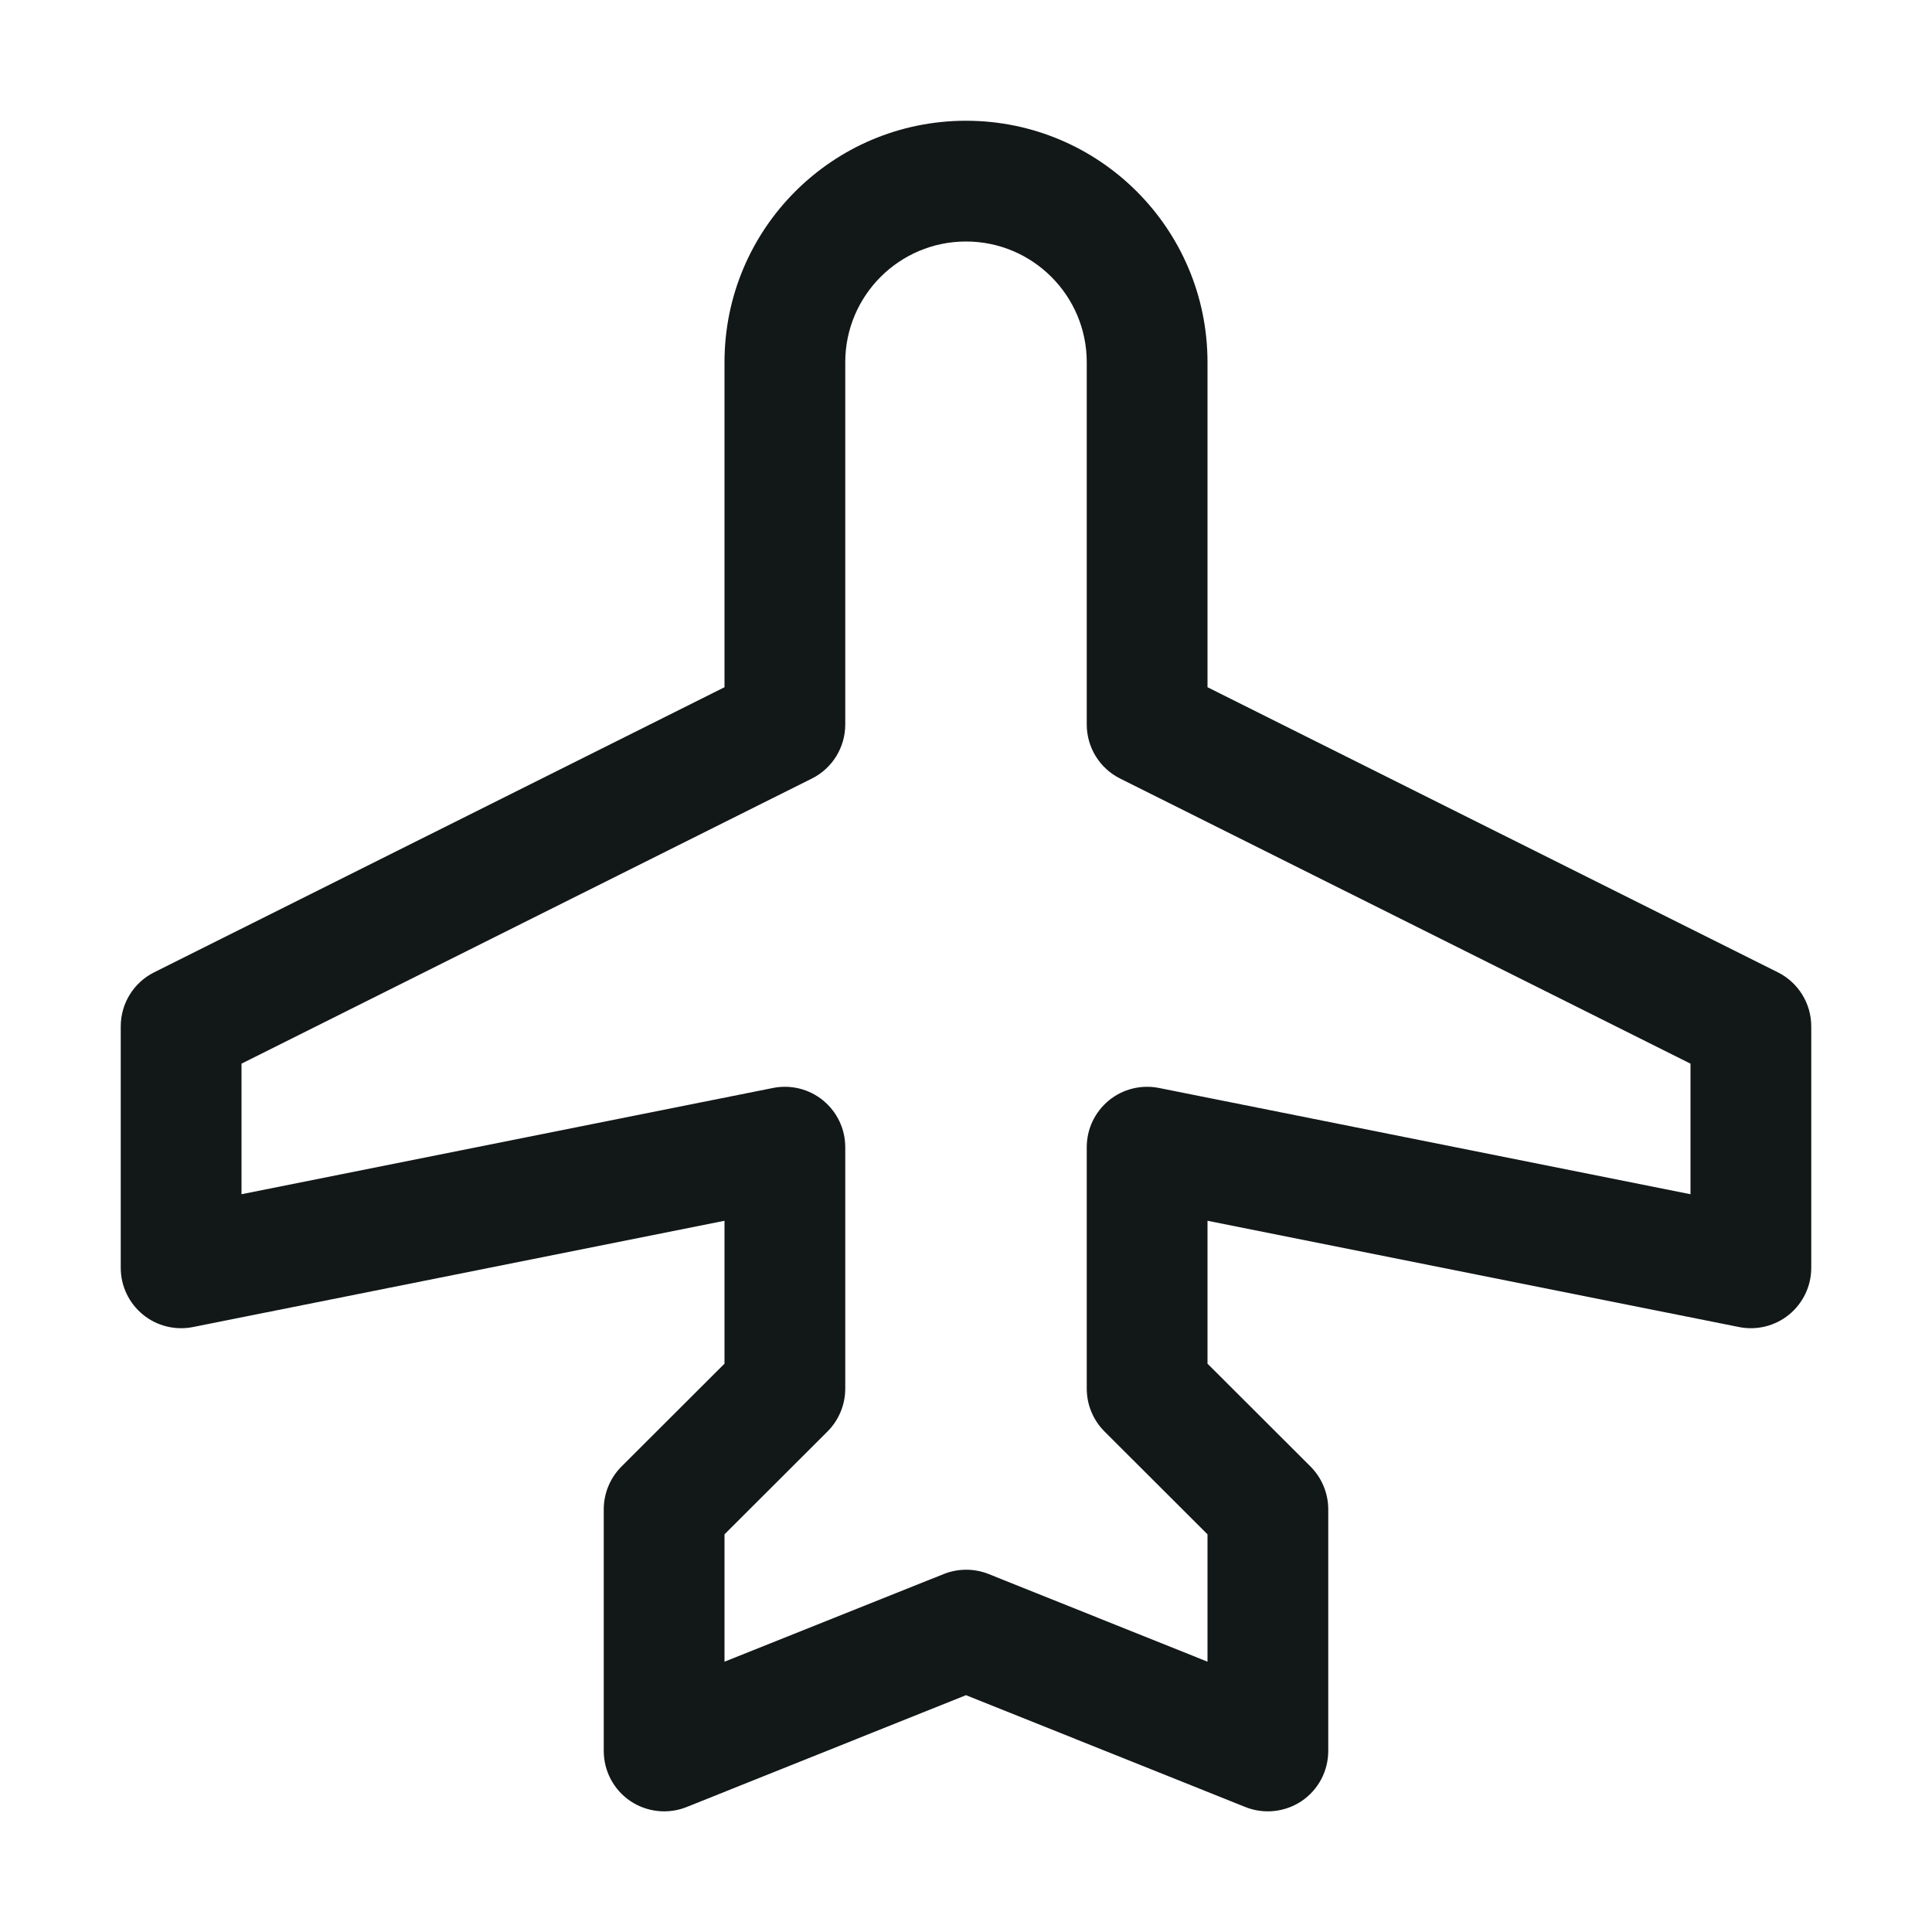 <svg width="24" height="24" viewBox="0 0 24 24" fill="none" xmlns="http://www.w3.org/2000/svg">
<g clip-path="url(#clip0_1185_9923)">
<path fill-rule="evenodd" clip-rule="evenodd" d="M22.086 12.079L15 8.537V4.5C15 2.843 13.657 1.5 12 1.5C10.343 1.5 9 2.843 9 4.5V8.537L1.914 12.079C1.66 12.206 1.5 12.466 1.5 12.75V15.75C1.5 15.975 1.601 16.187 1.775 16.33C1.948 16.472 2.177 16.529 2.397 16.485L9 15.165V16.94L7.719 18.219C7.579 18.36 7.5 18.551 7.5 18.75V21.75C7.5 22 7.623 22.233 7.83 22.373C8.037 22.512 8.3 22.54 8.531 22.447L12 21.058L15.469 22.447C15.7 22.54 15.963 22.512 16.17 22.373C16.377 22.233 16.5 22 16.5 21.75V18.75C16.5 18.551 16.421 18.36 16.281 18.219L15 16.94V15.165L21.603 16.485C21.823 16.529 22.052 16.472 22.225 16.33C22.399 16.187 22.5 15.975 22.5 15.75V12.75C22.5 12.466 22.34 12.206 22.086 12.079ZM21 14.835L14.397 13.515C14.177 13.471 13.948 13.528 13.775 13.67C13.601 13.813 13.5 14.025 13.5 14.25V17.25C13.5 17.449 13.579 17.64 13.719 17.781L15 19.06V20.642L12.281 19.553C12.102 19.482 11.903 19.482 11.724 19.553L9 20.642V19.06L10.281 17.781C10.421 17.64 10.5 17.449 10.5 17.25V14.25C10.5 14.025 10.399 13.813 10.225 13.67C10.052 13.528 9.823 13.471 9.603 13.515L3 14.835V13.213L10.086 9.671C10.34 9.544 10.5 9.284 10.5 9V4.5C10.5 3.672 11.172 3 12 3C12.828 3 13.5 3.672 13.5 4.5V9C13.5 9.284 13.66 9.544 13.914 9.671L21 13.213V14.835Z" fill="#121717"/>
</g>
<defs>
<clipPath id="clip0_1185_9923">
<rect width="24" height="24" fill="white"/>
</clipPath>
</defs>
</svg>

